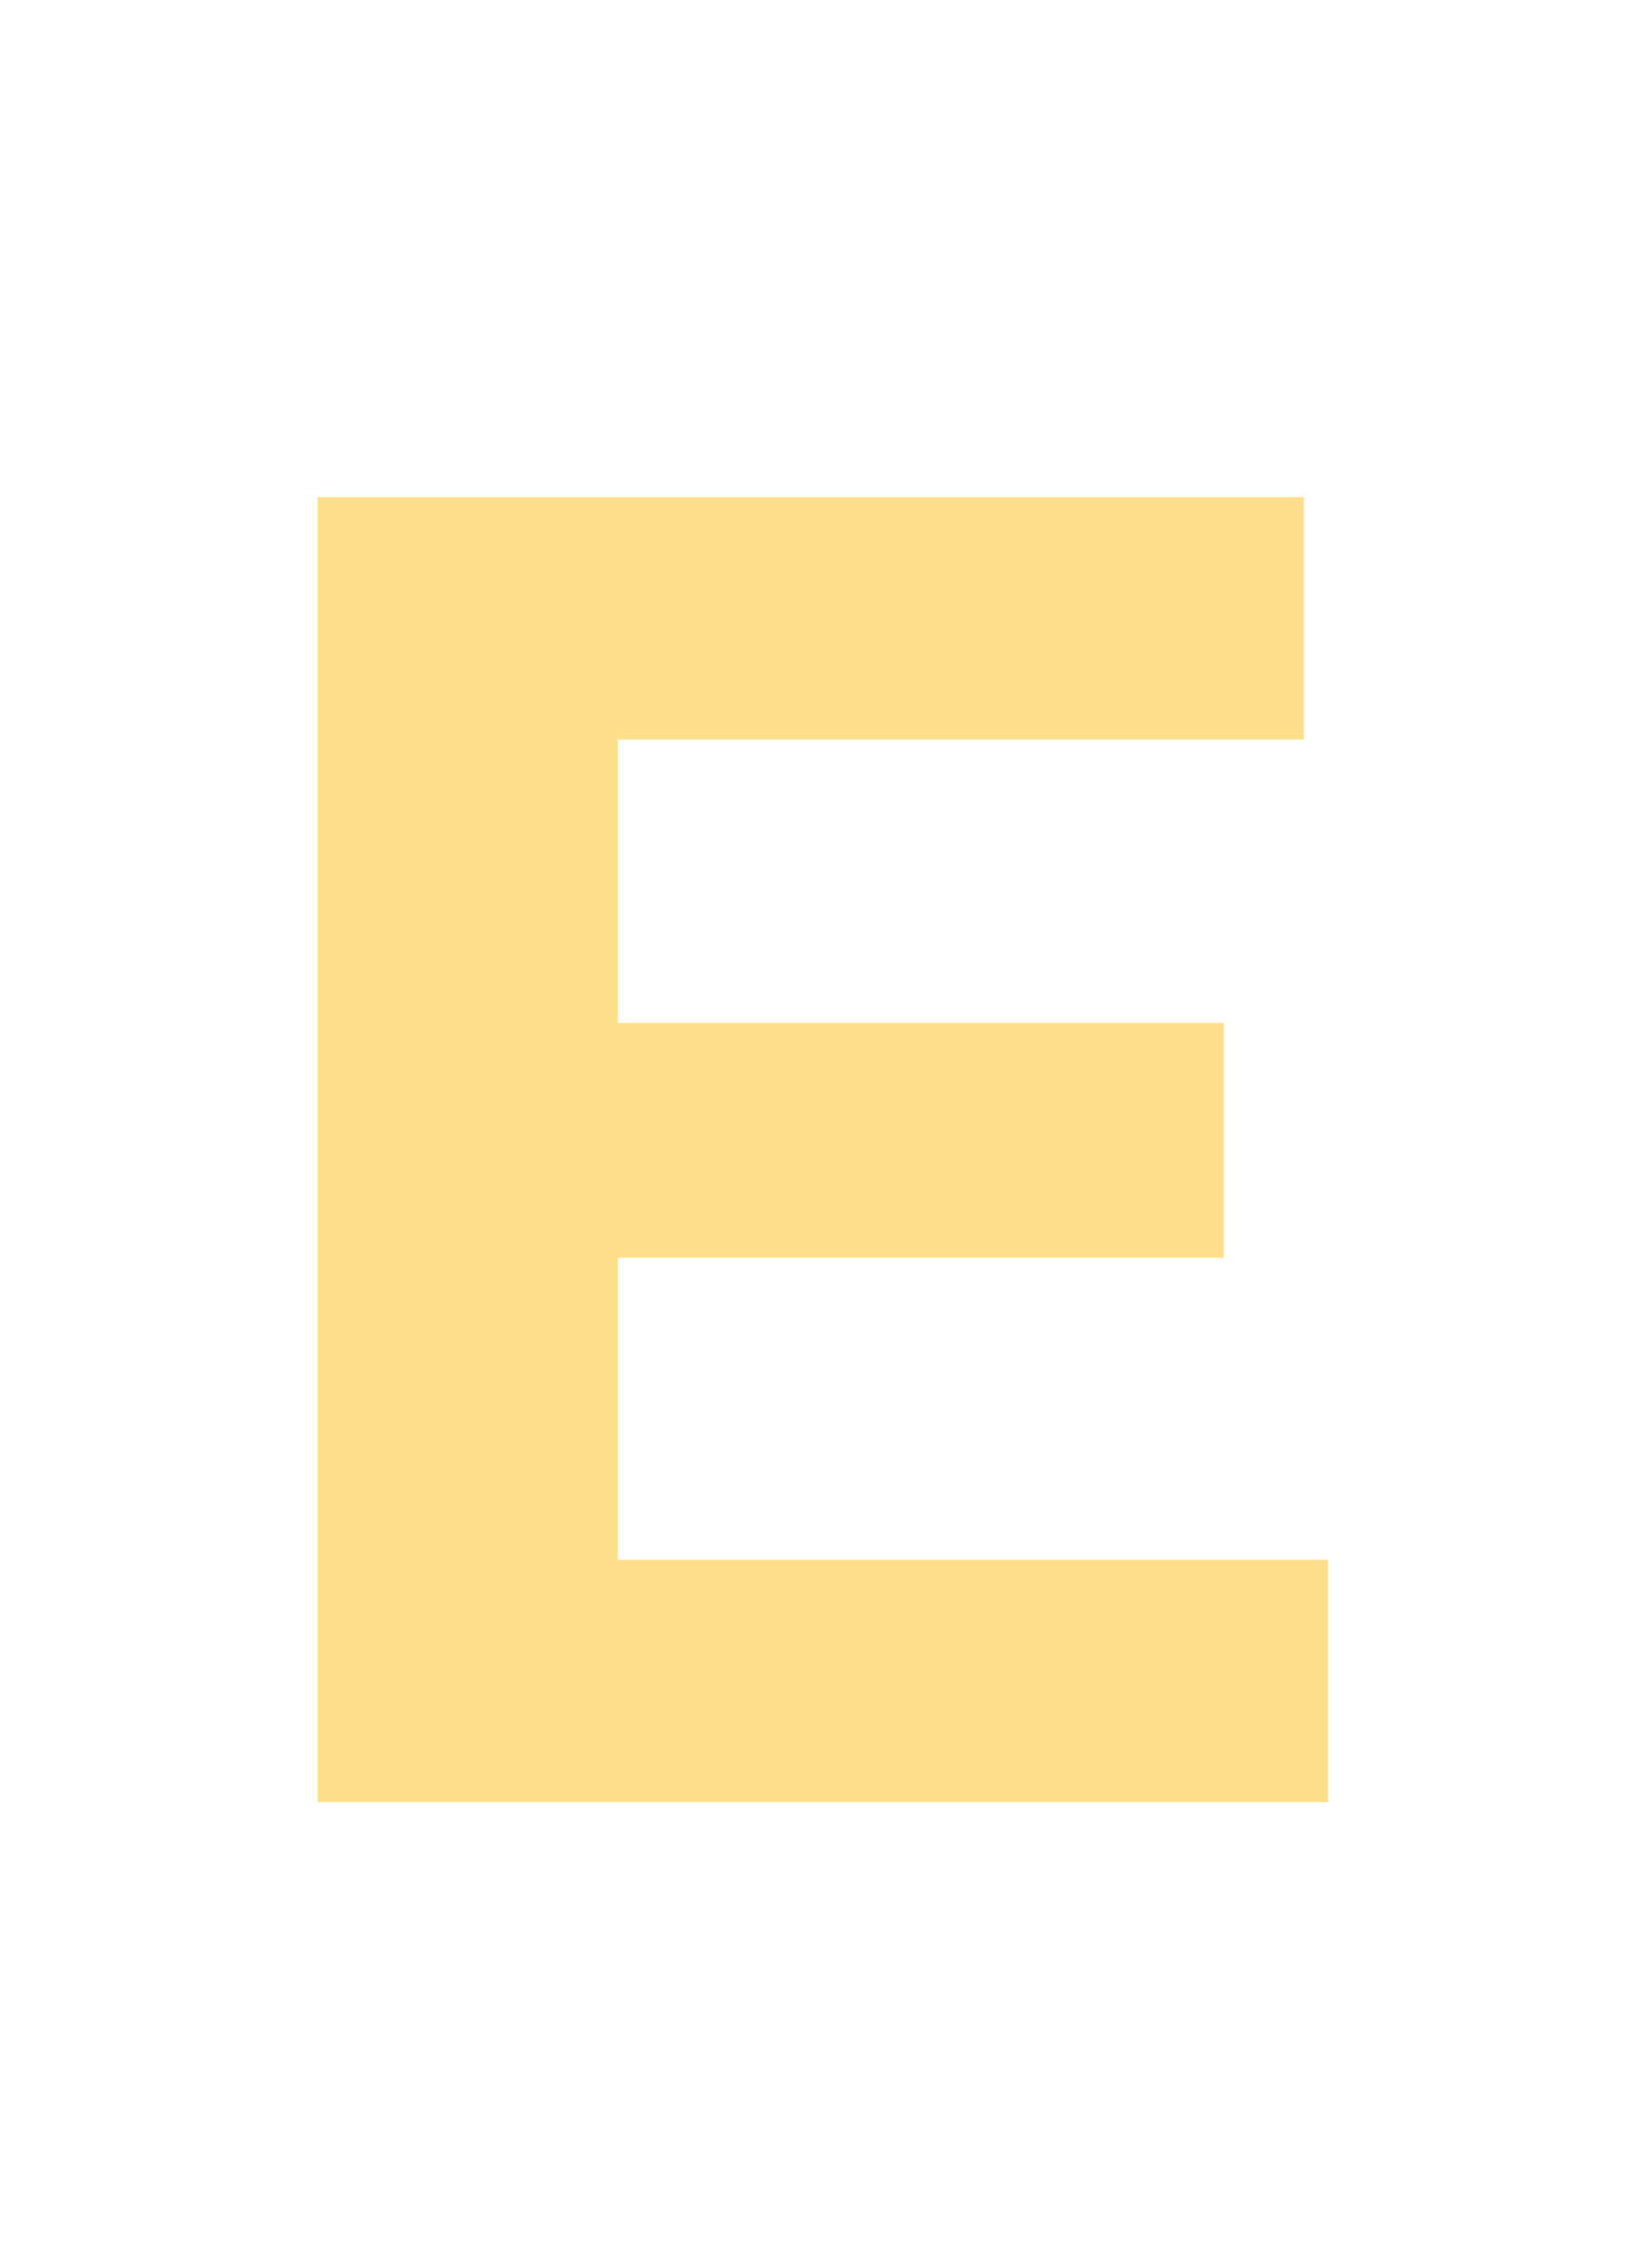 <?xml version="1.0" encoding="UTF-8"?> <svg xmlns="http://www.w3.org/2000/svg" width="53" height="73" viewBox="0 0 53 73" fill="none"> <g filter="url(#filter0_d_2014_1958)"> <path d="M42.74 50.2V58H10.22V16H41.96V23.8H19.88V32.92H39.38V40.48H19.88V50.2H42.74Z" fill="#FEDF8B"></path> </g> <defs> <filter id="filter0_d_2014_1958" x="0.221" y="6" width="52.52" height="62" filterUnits="userSpaceOnUse" color-interpolation-filters="sRGB"> <feFlood flood-opacity="0" result="BackgroundImageFix"></feFlood> <feColorMatrix in="SourceAlpha" type="matrix" values="0 0 0 0 0 0 0 0 0 0 0 0 0 0 0 0 0 0 127 0" result="hardAlpha"></feColorMatrix> <feOffset></feOffset> <feGaussianBlur stdDeviation="5"></feGaussianBlur> <feComposite in2="hardAlpha" operator="out"></feComposite> <feColorMatrix type="matrix" values="0 0 0 0 0.984 0 0 0 0 0.906 0 0 0 0 0.694 0 0 0 1 0"></feColorMatrix> <feBlend mode="normal" in2="BackgroundImageFix" result="effect1_dropShadow_2014_1958"></feBlend> <feBlend mode="normal" in="SourceGraphic" in2="effect1_dropShadow_2014_1958" result="shape"></feBlend> </filter> </defs> </svg> 
